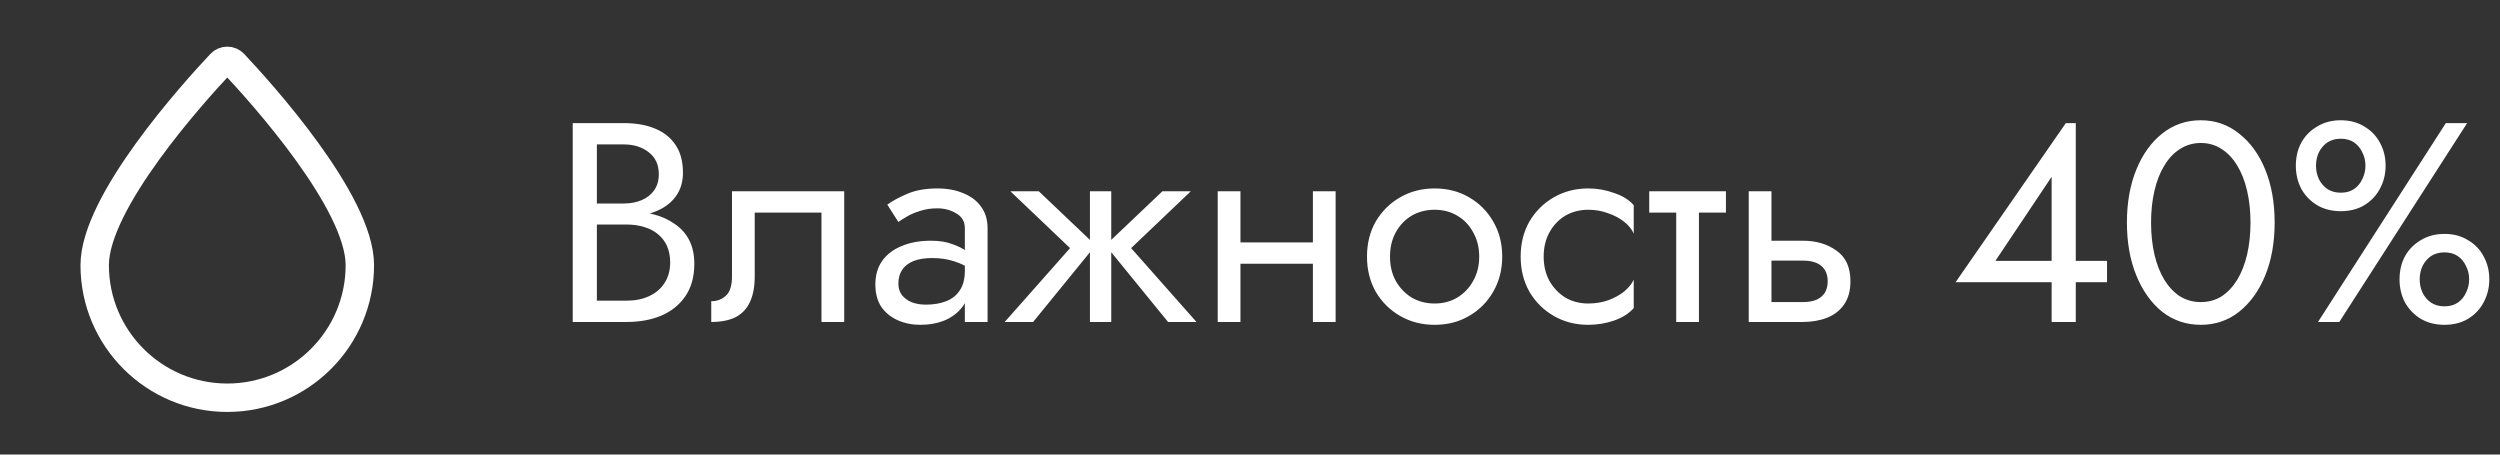 <?xml version="1.0" encoding="UTF-8"?> <svg xmlns="http://www.w3.org/2000/svg" width="132" height="24" viewBox="0 0 132 24" fill="none"><rect x="0" y="0" width="132" height="24" fill="#333333" stroke="none"/><path d="M19 14C19 17.866 15.866 21 12 21C8.134 21 5 17.866 5 14C5 10.656 10.237 4.868 11.651 3.365C11.843 3.161 12.157 3.161 12.349 3.365C13.763 4.868 19 10.656 19 14Z" stroke="white" stroke-width="1.5"></path><path d="M31.245 11.45V10.745H32.94C33.29 10.745 33.605 10.685 33.885 10.565C34.165 10.445 34.385 10.27 34.545 10.04C34.705 9.81 34.785 9.53 34.785 9.2C34.785 8.7 34.61 8.315 34.26 8.045C33.91 7.765 33.47 7.625 32.94 7.625H31.515V15.875H33.09C33.54 15.875 33.935 15.795 34.275 15.635C34.625 15.475 34.895 15.245 35.085 14.945C35.285 14.645 35.385 14.28 35.385 13.85C35.385 13.53 35.33 13.245 35.22 12.995C35.11 12.745 34.95 12.535 34.74 12.365C34.54 12.195 34.3 12.07 34.02 11.99C33.74 11.9 33.43 11.855 33.09 11.855H31.245V11.15H33.09C33.6 11.15 34.07 11.205 34.5 11.315C34.93 11.425 35.305 11.595 35.625 11.825C35.955 12.045 36.21 12.33 36.39 12.68C36.57 13.03 36.66 13.445 36.66 13.925C36.66 14.615 36.5 15.19 36.18 15.65C35.87 16.1 35.445 16.44 34.905 16.67C34.375 16.89 33.77 17 33.09 17H30.24V6.5H32.94C33.57 6.5 34.115 6.595 34.575 6.785C35.045 6.975 35.41 7.265 35.67 7.655C35.93 8.035 36.06 8.525 36.06 9.125C36.06 9.615 35.93 10.035 35.67 10.385C35.41 10.735 35.045 11 34.575 11.18C34.115 11.36 33.57 11.45 32.94 11.45H31.245ZM44.574 10.1V17H43.374V11.225H39.849V14.6C39.849 15.14 39.764 15.59 39.594 15.95C39.434 16.3 39.184 16.565 38.844 16.745C38.504 16.915 38.074 17 37.554 17V15.905C37.854 15.905 38.109 15.81 38.319 15.62C38.539 15.43 38.649 15.09 38.649 14.6V10.1H44.574ZM47.434 14.975C47.434 15.215 47.499 15.42 47.629 15.59C47.759 15.75 47.934 15.875 48.154 15.965C48.374 16.045 48.619 16.085 48.889 16.085C49.289 16.085 49.644 16.025 49.954 15.905C50.264 15.785 50.504 15.595 50.674 15.335C50.854 15.075 50.944 14.73 50.944 14.3L51.184 15.05C51.184 15.49 51.064 15.87 50.824 16.19C50.594 16.5 50.284 16.74 49.894 16.91C49.504 17.07 49.069 17.15 48.589 17.15C48.159 17.15 47.764 17.07 47.404 16.91C47.044 16.75 46.754 16.515 46.534 16.205C46.324 15.885 46.219 15.49 46.219 15.02C46.219 14.53 46.339 14.115 46.579 13.775C46.819 13.435 47.159 13.175 47.599 12.995C48.039 12.805 48.559 12.71 49.159 12.71C49.599 12.71 49.974 12.77 50.284 12.89C50.604 13 50.859 13.13 51.049 13.28C51.239 13.42 51.369 13.535 51.439 13.625V14.33C51.099 14.09 50.754 13.915 50.404 13.805C50.054 13.685 49.659 13.625 49.219 13.625C48.819 13.625 48.484 13.68 48.214 13.79C47.954 13.9 47.759 14.055 47.629 14.255C47.499 14.455 47.434 14.695 47.434 14.975ZM47.434 11.72L46.849 10.805C47.109 10.615 47.459 10.425 47.899 10.235C48.339 10.045 48.869 9.95 49.489 9.95C50.019 9.95 50.479 10.035 50.869 10.205C51.269 10.365 51.579 10.6 51.799 10.91C52.029 11.22 52.144 11.6 52.144 12.05V17H50.944V12.05C50.944 11.7 50.794 11.44 50.494 11.27C50.204 11.09 49.869 11 49.489 11C49.159 11 48.859 11.045 48.589 11.135C48.319 11.215 48.084 11.315 47.884 11.435C47.694 11.545 47.544 11.64 47.434 11.72ZM61.374 10.1H62.874L59.724 13.1L63.174 17H61.674L58.374 12.95L61.374 10.1ZM58.674 10.1V17H57.549V10.1H58.674ZM54.849 10.1L57.849 12.95L54.549 17H53.049L56.499 13.1L53.349 10.1H54.849ZM65.001 13.925V12.8H70.101V13.925H65.001ZM69.321 10.1H70.521V17H69.321V10.1ZM64.296 10.1H65.496V17H64.296V10.1ZM72.177 13.55C72.177 12.85 72.332 12.23 72.642 11.69C72.962 11.15 73.392 10.725 73.932 10.415C74.472 10.105 75.077 9.95 75.747 9.95C76.427 9.95 77.032 10.105 77.562 10.415C78.102 10.725 78.527 11.15 78.837 11.69C79.157 12.23 79.317 12.85 79.317 13.55C79.317 14.24 79.157 14.86 78.837 15.41C78.527 15.95 78.102 16.375 77.562 16.685C77.032 16.995 76.427 17.15 75.747 17.15C75.077 17.15 74.472 16.995 73.932 16.685C73.392 16.375 72.962 15.95 72.642 15.41C72.332 14.86 72.177 14.24 72.177 13.55ZM73.392 13.55C73.392 14.03 73.492 14.455 73.692 14.825C73.902 15.195 74.182 15.49 74.532 15.71C74.892 15.92 75.297 16.025 75.747 16.025C76.197 16.025 76.597 15.92 76.947 15.71C77.307 15.49 77.587 15.195 77.787 14.825C77.997 14.455 78.102 14.03 78.102 13.55C78.102 13.07 77.997 12.645 77.787 12.275C77.587 11.895 77.307 11.6 76.947 11.39C76.597 11.18 76.197 11.075 75.747 11.075C75.297 11.075 74.892 11.18 74.532 11.39C74.182 11.6 73.902 11.895 73.692 12.275C73.492 12.645 73.392 13.07 73.392 13.55ZM81.506 13.55C81.506 14.03 81.606 14.455 81.806 14.825C82.016 15.195 82.296 15.49 82.646 15.71C83.006 15.92 83.411 16.025 83.861 16.025C84.231 16.025 84.576 15.97 84.896 15.86C85.226 15.74 85.511 15.585 85.751 15.395C85.991 15.195 86.161 14.985 86.261 14.765V16.265C86.021 16.545 85.676 16.765 85.226 16.925C84.786 17.075 84.331 17.15 83.861 17.15C83.191 17.15 82.586 16.995 82.046 16.685C81.506 16.375 81.076 15.95 80.756 15.41C80.446 14.86 80.291 14.24 80.291 13.55C80.291 12.85 80.446 12.23 80.756 11.69C81.076 11.15 81.506 10.725 82.046 10.415C82.586 10.105 83.191 9.95 83.861 9.95C84.331 9.95 84.786 10.03 85.226 10.19C85.676 10.34 86.021 10.555 86.261 10.835V12.335C86.161 12.105 85.991 11.895 85.751 11.705C85.511 11.515 85.226 11.365 84.896 11.255C84.576 11.135 84.231 11.075 83.861 11.075C83.411 11.075 83.006 11.18 82.646 11.39C82.296 11.6 82.016 11.895 81.806 12.275C81.606 12.645 81.506 13.07 81.506 13.55ZM87.079 10.1H91.129V11.225H87.079V10.1ZM88.504 10.4H89.704V17H88.504V10.4ZM92.333 10.1H93.533V17H92.333V10.1ZM93.038 13.76V12.71H95.183C95.893 12.71 96.488 12.885 96.968 13.235C97.458 13.575 97.703 14.115 97.703 14.855C97.703 15.345 97.593 15.75 97.373 16.07C97.153 16.39 96.853 16.625 96.473 16.775C96.093 16.925 95.663 17 95.183 17H93.038V15.95H95.183C95.473 15.95 95.713 15.91 95.903 15.83C96.103 15.74 96.253 15.615 96.353 15.455C96.453 15.285 96.503 15.085 96.503 14.855C96.503 14.505 96.393 14.235 96.173 14.045C95.953 13.855 95.623 13.76 95.183 13.76H93.038ZM103.256 14.9L109.076 6.5H109.601V17H108.326V14.36V14.195V9.335L105.356 13.775H108.851H109.106H111.251V14.9H103.256ZM113.576 11.75C113.576 12.36 113.636 12.925 113.756 13.445C113.876 13.955 114.051 14.4 114.281 14.78C114.511 15.15 114.786 15.44 115.106 15.65C115.436 15.85 115.801 15.95 116.201 15.95C116.611 15.95 116.976 15.85 117.296 15.65C117.616 15.44 117.891 15.15 118.121 14.78C118.351 14.4 118.526 13.955 118.646 13.445C118.766 12.925 118.826 12.36 118.826 11.75C118.826 11.14 118.766 10.58 118.646 10.07C118.526 9.55 118.351 9.105 118.121 8.735C117.891 8.355 117.616 8.065 117.296 7.865C116.976 7.655 116.611 7.55 116.201 7.55C115.801 7.55 115.436 7.655 115.106 7.865C114.786 8.065 114.511 8.355 114.281 8.735C114.051 9.105 113.876 9.55 113.756 10.07C113.636 10.58 113.576 11.14 113.576 11.75ZM112.301 11.75C112.301 10.7 112.466 9.77 112.796 8.96C113.126 8.15 113.581 7.515 114.161 7.055C114.751 6.585 115.431 6.35 116.201 6.35C116.971 6.35 117.646 6.585 118.226 7.055C118.816 7.515 119.276 8.15 119.606 8.96C119.936 9.77 120.101 10.7 120.101 11.75C120.101 12.8 119.936 13.73 119.606 14.54C119.276 15.35 118.816 15.99 118.226 16.46C117.646 16.92 116.971 17.15 116.201 17.15C115.431 17.15 114.751 16.92 114.161 16.46C113.581 15.99 113.126 15.35 112.796 14.54C112.466 13.73 112.301 12.8 112.301 11.75ZM121.22 8.75C121.22 8.3 121.315 7.895 121.505 7.535C121.705 7.175 121.985 6.89 122.345 6.68C122.705 6.46 123.12 6.35 123.59 6.35C124.07 6.35 124.485 6.46 124.835 6.68C125.195 6.89 125.47 7.175 125.66 7.535C125.86 7.895 125.96 8.3 125.96 8.75C125.96 9.19 125.86 9.595 125.66 9.965C125.47 10.325 125.195 10.615 124.835 10.835C124.485 11.045 124.07 11.15 123.59 11.15C123.12 11.15 122.705 11.045 122.345 10.835C121.985 10.615 121.705 10.325 121.505 9.965C121.315 9.595 121.22 9.19 121.22 8.75ZM122.285 8.75C122.285 9 122.335 9.235 122.435 9.455C122.545 9.675 122.695 9.85 122.885 9.98C123.085 10.11 123.32 10.175 123.59 10.175C123.87 10.175 124.105 10.11 124.295 9.98C124.485 9.85 124.63 9.675 124.73 9.455C124.84 9.235 124.895 9 124.895 8.75C124.895 8.49 124.84 8.255 124.73 8.045C124.63 7.825 124.485 7.65 124.295 7.52C124.105 7.39 123.87 7.325 123.59 7.325C123.32 7.325 123.085 7.39 122.885 7.52C122.695 7.65 122.545 7.825 122.435 8.045C122.335 8.255 122.285 8.49 122.285 8.75ZM126.695 14.75C126.695 14.3 126.79 13.895 126.98 13.535C127.18 13.175 127.46 12.89 127.82 12.68C128.18 12.46 128.595 12.35 129.065 12.35C129.545 12.35 129.96 12.46 130.31 12.68C130.67 12.89 130.945 13.175 131.135 13.535C131.335 13.895 131.435 14.3 131.435 14.75C131.435 15.19 131.335 15.595 131.135 15.965C130.945 16.325 130.67 16.615 130.31 16.835C129.96 17.045 129.545 17.15 129.065 17.15C128.595 17.15 128.18 17.045 127.82 16.835C127.46 16.615 127.18 16.325 126.98 15.965C126.79 15.595 126.695 15.19 126.695 14.75ZM127.76 14.75C127.76 15 127.81 15.235 127.91 15.455C128.02 15.675 128.17 15.85 128.36 15.98C128.56 16.11 128.795 16.175 129.065 16.175C129.345 16.175 129.58 16.11 129.77 15.98C129.96 15.85 130.105 15.675 130.205 15.455C130.315 15.235 130.37 15 130.37 14.75C130.37 14.49 130.315 14.255 130.205 14.045C130.105 13.825 129.96 13.65 129.77 13.52C129.58 13.39 129.345 13.325 129.065 13.325C128.795 13.325 128.56 13.39 128.36 13.52C128.17 13.65 128.02 13.825 127.91 14.045C127.81 14.255 127.76 14.49 127.76 14.75ZM129.14 6.5H130.265L123.515 17H122.39L129.14 6.5Z" fill="white"></path></svg> 